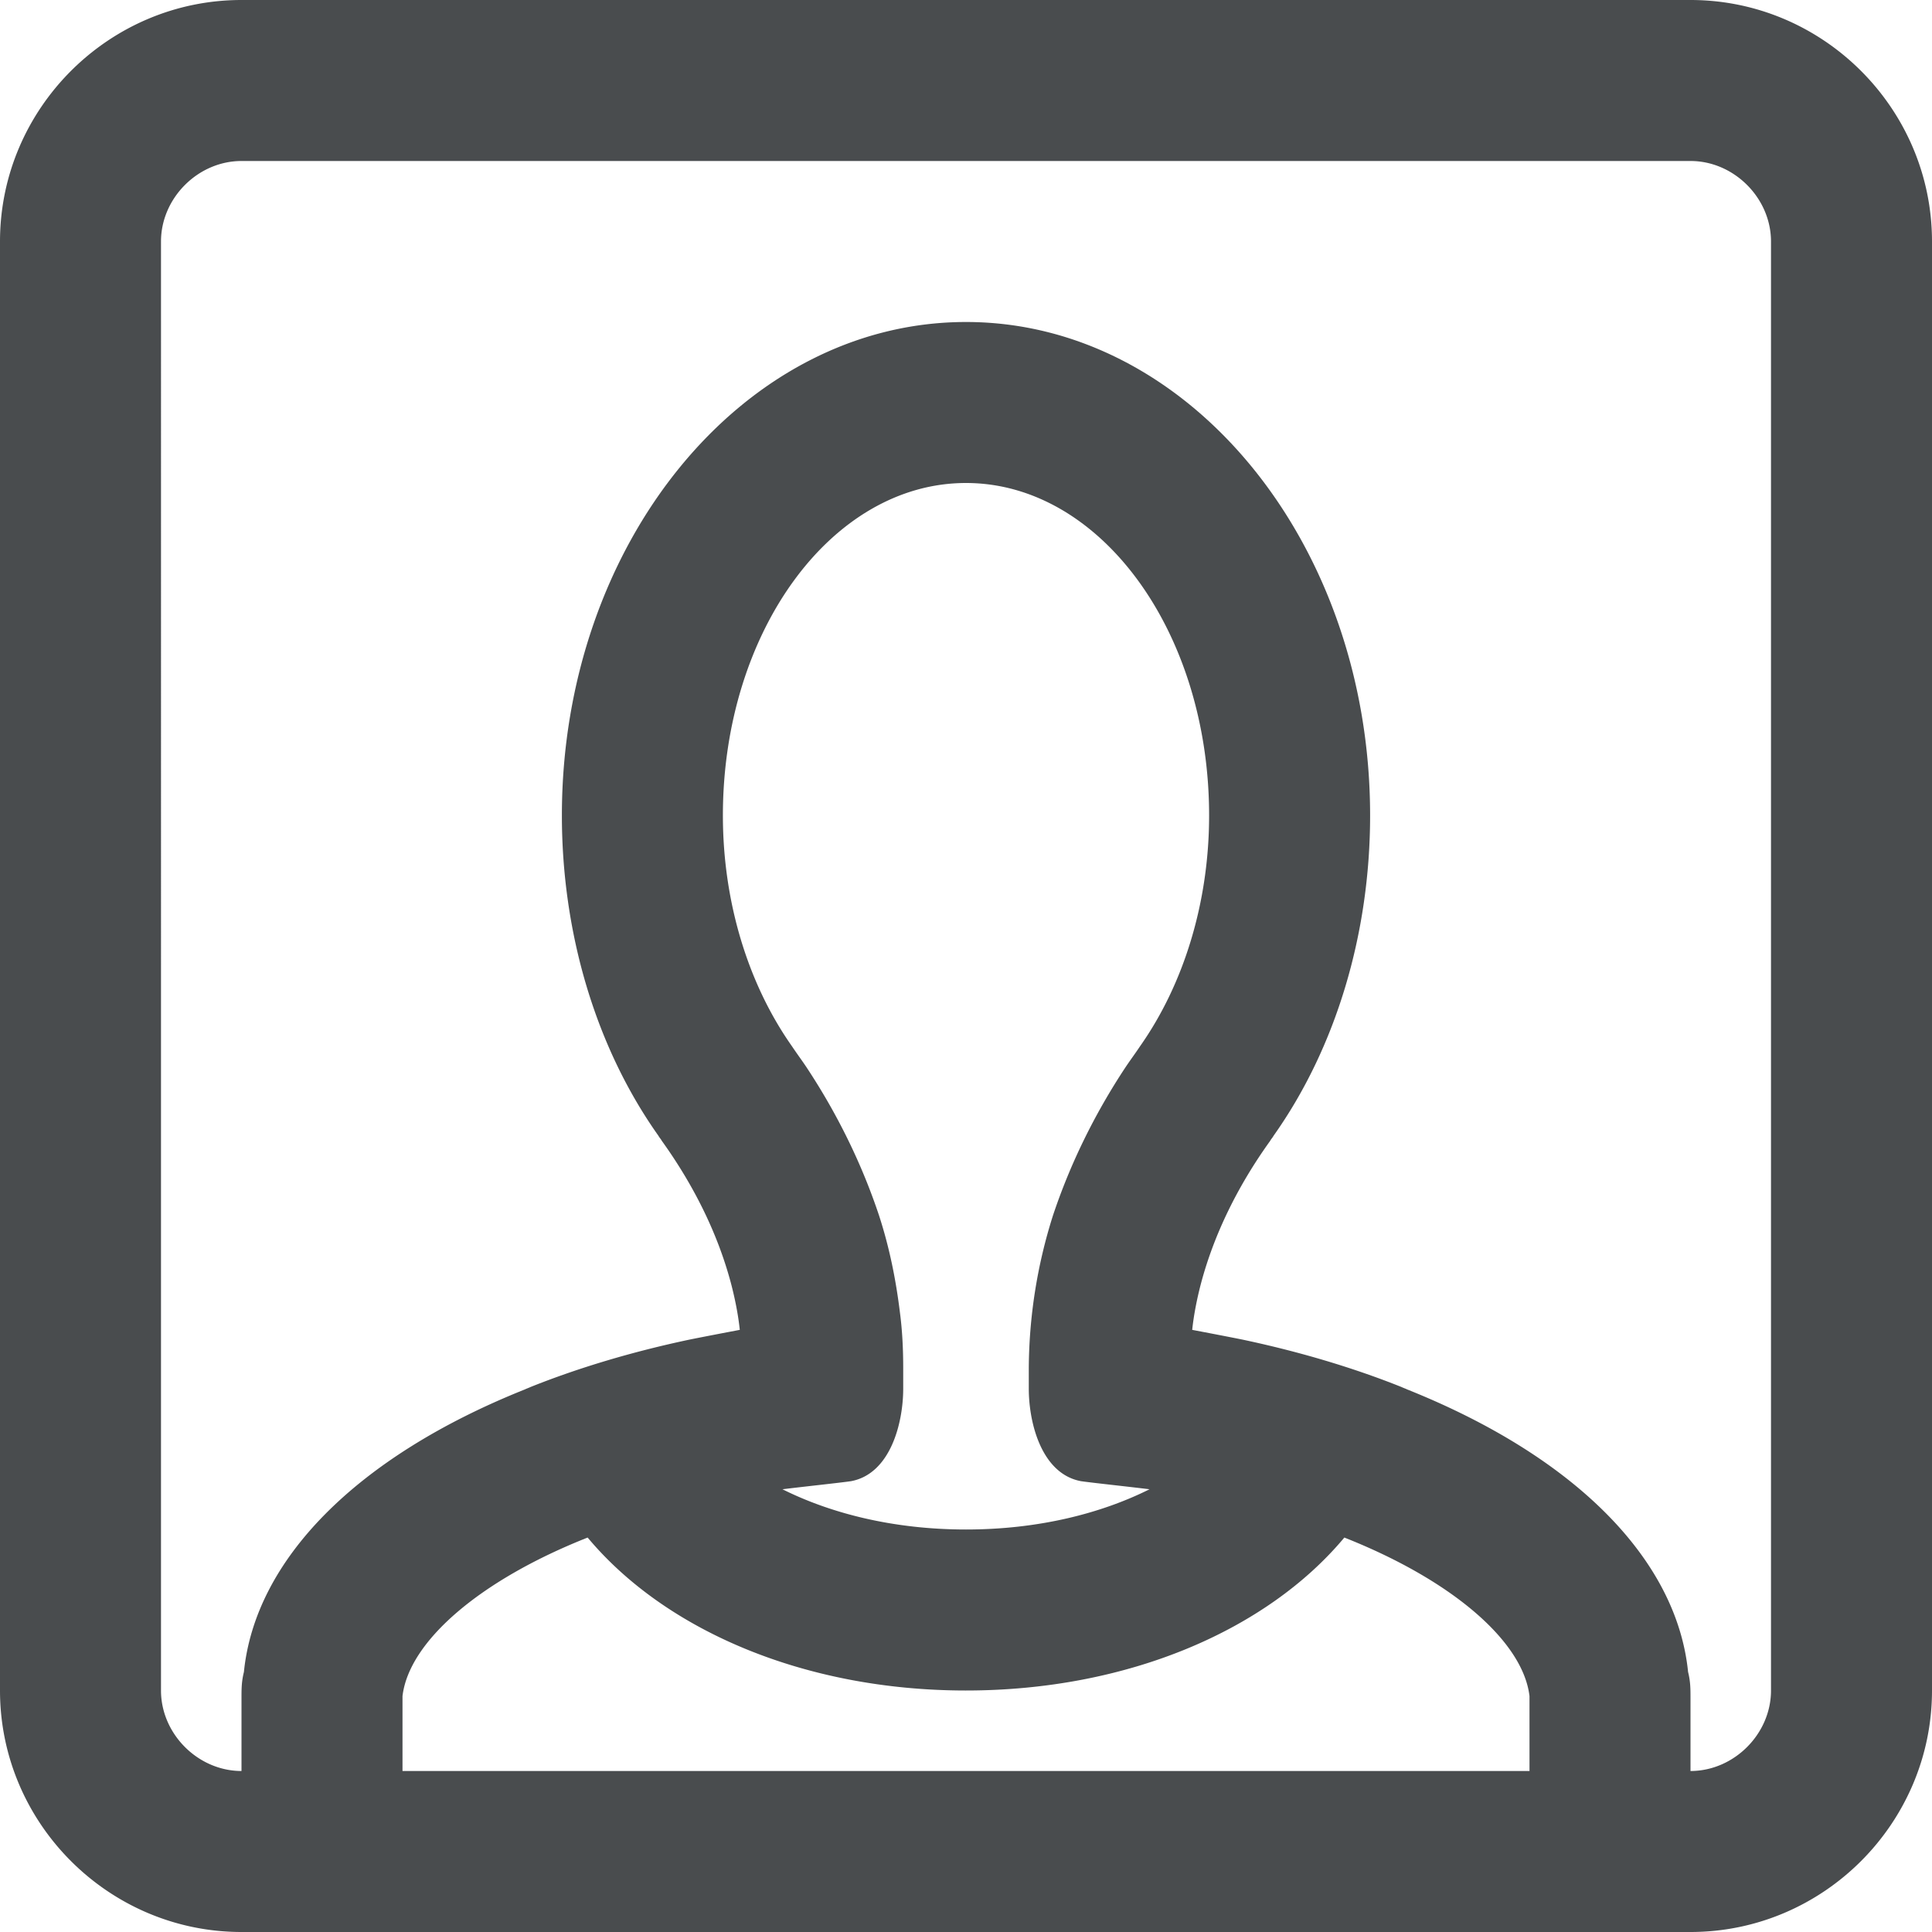 <?xml version="1.0" encoding="utf-8"?><!-- Скачано с сайта svg4.ru / Downloaded from svg4.ru -->
<svg width="800px" height="800px" viewBox="0 0 24 24" xmlns="http://www.w3.org/2000/svg">
    <path fill="#494c4e" fill-rule="evenodd" d="M21 0H3C1.35 0 0 1.35 0 3v18c0 1.65 1.35 3 3 3h18c1.65 0 3-1.35 3-3V3c0-1.65-1.35-3-3-3zm-9.82 16.31c-.05-.41-.13-.81-.26-1.21-.21-.63-.51-1.25-.9-1.84-.06-.09-.12-.17-.18-.26-.55-.78-.86-1.8-.86-2.87C8.98 7.85 10.33 6 12 6s3.02 1.85 3.02 4.13c0 1.07-.31 2.09-.86 2.87-.06.09-.12.17-.18.26-.39.59-.69 1.21-.9 1.84a6.372 6.372 0 0 0-.3 1.9v.25c0 .43.16 1.06.65 1.15.14.02.52.06.85.1-.6.3-1.38.5-2.28.5s-1.68-.2-2.28-.5c.33-.04.71-.08.85-.1.49-.09.65-.72.65-1.15V17c0-.23-.01-.46-.04-.69zM12 21c2.01 0 3.74-.75 4.7-1.9 1.34.53 2.22 1.29 2.3 1.97V22H5v-.93c.08-.68.96-1.44 2.3-1.97.96 1.15 2.69 1.9 4.7 1.9zm10 0c0 .54-.46 1-1 1v-.9c0-.12 0-.21-.03-.33-.14-1.39-1.39-2.67-3.49-3.51-.02-.01-.05-.02-.07-.03-.6-.24-1.27-.44-1.98-.59-.2-.04-.41-.08-.62-.12.02-.19.06-.39.11-.58.16-.6.45-1.2.86-1.77.01-.02.03-.04.04-.06.78-1.1 1.2-2.52 1.2-3.98C17.02 6.75 14.77 4 12 4s-5.02 2.75-5.02 6.13c0 1.46.42 2.88 1.2 3.98.01.02.03.04.04.06.41.57.7 1.17.86 1.77.05.19.09.39.11.58-.21.04-.42.08-.62.12-.71.15-1.38.35-1.98.59-.02.01-.05.02-.07.03-2.1.84-3.35 2.12-3.49 3.51-.03.12-.03.21-.03.33v.9c-.54 0-1-.46-1-1V3c0-.54.46-1 1-1h18c.54 0 1 .46 1 1v18z"/>
</svg>
